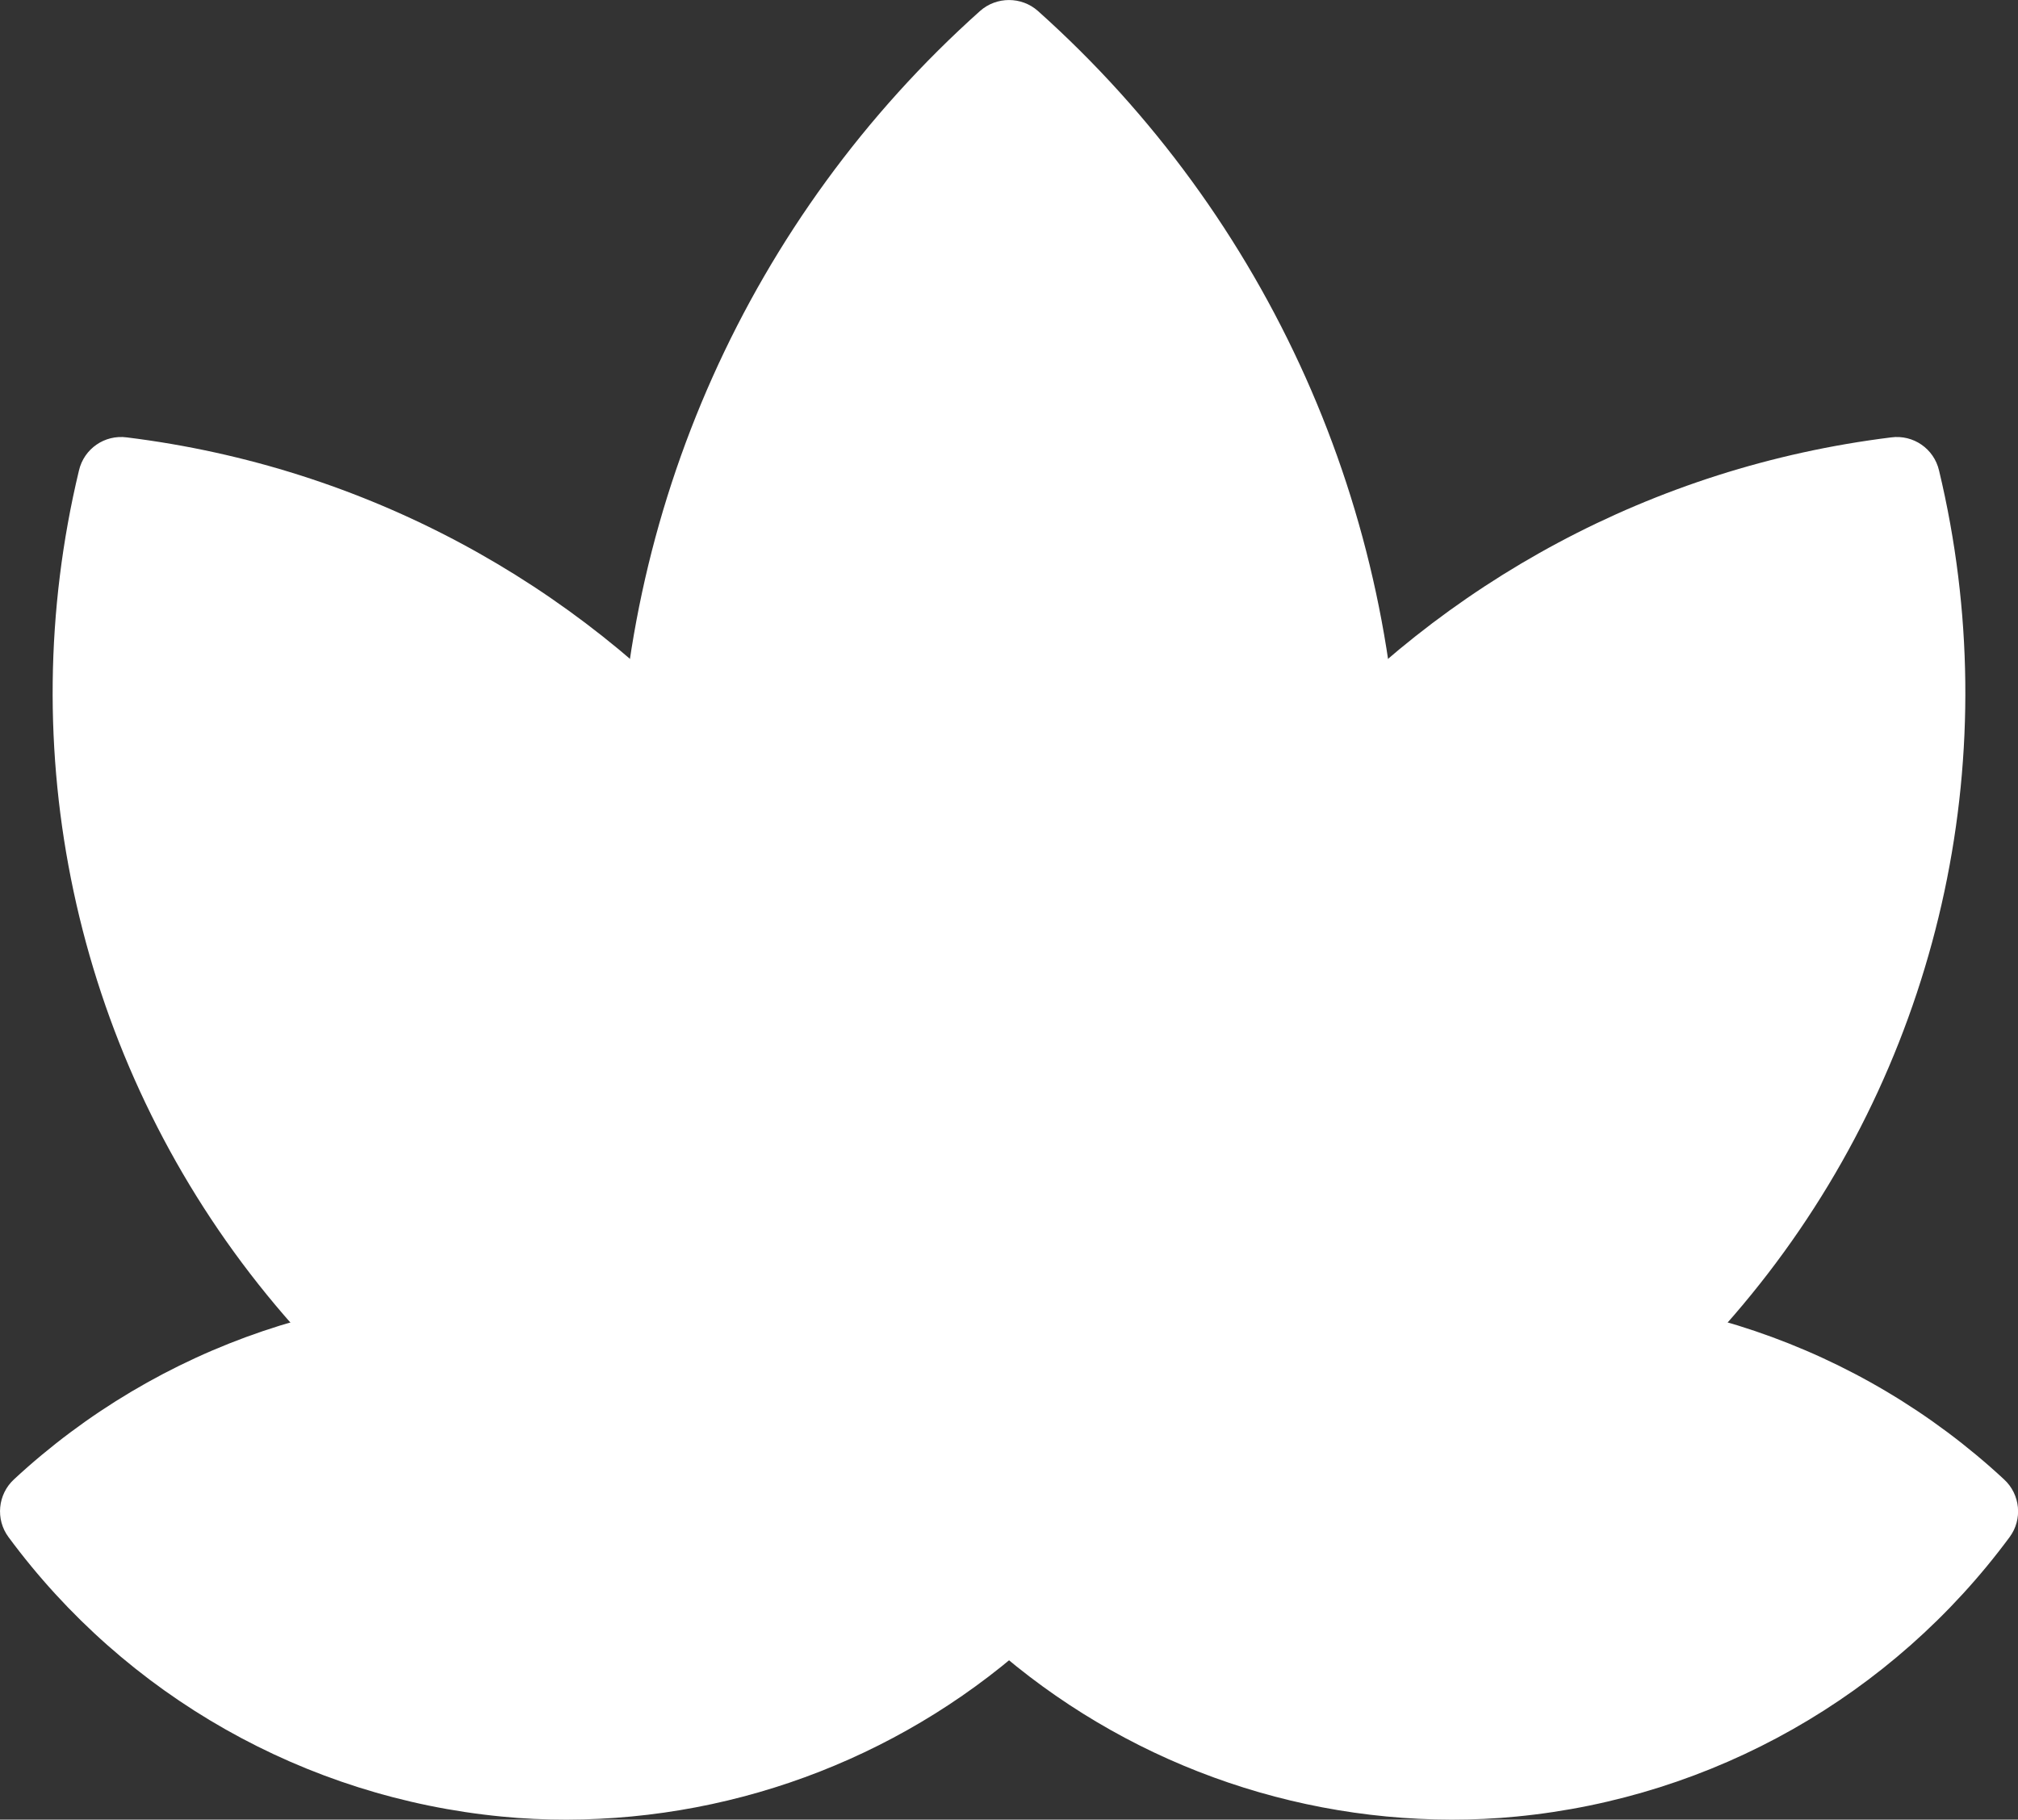 <svg width="17.742px" height="16px" viewBox="0 0 17.742 16" version="1.1" xmlns="http://www.w3.org/2000/svg" xmlns:xlink="http://www.w3.org/1999/xlink">
	<rect x="0" y="0" width="17.742" height="16" fill="#333333" stroke="none"/>
	<g id="HP---EN" stroke="none" stroke-width="1" fill="none" fill-rule="evenodd">
		<g id="Desktop---Japan-Tours-PLP" transform="translate(-575, -1070)" fill="#FFFFFF" fill-rule="nonzero">
			<g id="lotus-flower-copy" transform="translate(575, 1070)">
				<path d="M4.98,16 C4.789,16 4.6,15.992 4.411,15.973 L4.411,15.973 C2.682,15.806 1.106,14.913 0.075,13.516 C-0.041,13.36 -0.02,13.14 0.123,13.008 C1.397,11.827 3.114,11.245 4.843,11.409 C6.572,11.573 8.149,12.466 9.179,13.866 C9.295,14.022 9.274,14.241 9.131,14.373 C8,15.417 6.519,15.998 4.98,16 L4.98,16 Z" id="Path"></path>
				<path d="M8.489,12.183 C8.486,7.941 5.324,4.367 1.115,3.846 C0.92,3.82 0.738,3.946 0.694,4.138 C0.104,6.598 0.657,9.193 2.199,11.199 C3.74,13.204 6.106,14.406 8.635,14.469 L8.871,14.475 C8.596,13.743 8.466,12.964 8.489,12.183 L8.489,12.183 Z" id="Path"></path>
				<path d="M8.612,14.373 C8.469,14.241 8.448,14.022 8.564,13.866 C9.593,12.466 11.17,11.573 12.9,11.409 C14.629,11.245 16.346,11.827 17.619,13.008 C17.763,13.14 17.784,13.36 17.668,13.516 C16.636,14.913 15.06,15.806 13.332,15.973 L13.332,15.973 C13.141,15.992 12.952,16 12.763,16 C11.224,15.998 9.742,15.417 8.612,14.373 L8.612,14.373 Z" id="Path"></path>
				<path d="M9.253,12.183 C9.256,7.941 12.418,4.367 16.627,3.846 C16.822,3.82 17.004,3.946 17.048,4.138 C17.638,6.598 17.085,9.193 15.543,11.199 C14.002,13.204 11.636,14.406 9.107,14.469 L8.871,14.475 C9.146,13.743 9.276,12.964 9.253,12.183 Z" id="Path"></path>
				<ellipse id="Oval" cx="8.871" cy="10.654" rx="1.43" ry="3.659"></ellipse>
				<path d="M8.871,14.431 C8.777,14.431 8.686,14.396 8.616,14.333 C6.59,12.522 5.432,9.933 5.432,7.215 C5.432,4.498 6.59,1.909 8.616,0.097 C8.761,-0.032 8.981,-0.032 9.126,0.097 C11.152,1.909 12.31,4.498 12.31,7.215 C12.31,9.933 11.152,12.522 9.126,14.333 C9.056,14.396 8.965,14.431 8.871,14.431 Z" id="Path"></path>
				<path d="M8.871,14.475 C8.777,14.475 8.686,14.44 8.616,14.377 C7.446,13.333 6.777,11.84 6.777,10.272 C6.777,8.704 7.446,7.211 8.616,6.167 C8.761,6.037 8.981,6.037 9.126,6.167 C10.296,7.211 10.965,8.704 10.965,10.272 C10.965,11.84 10.296,13.333 9.126,14.377 C9.056,14.44 8.965,14.475 8.871,14.475 Z" id="Path"></path>
			</g>
		</g>
	</g>
</svg>